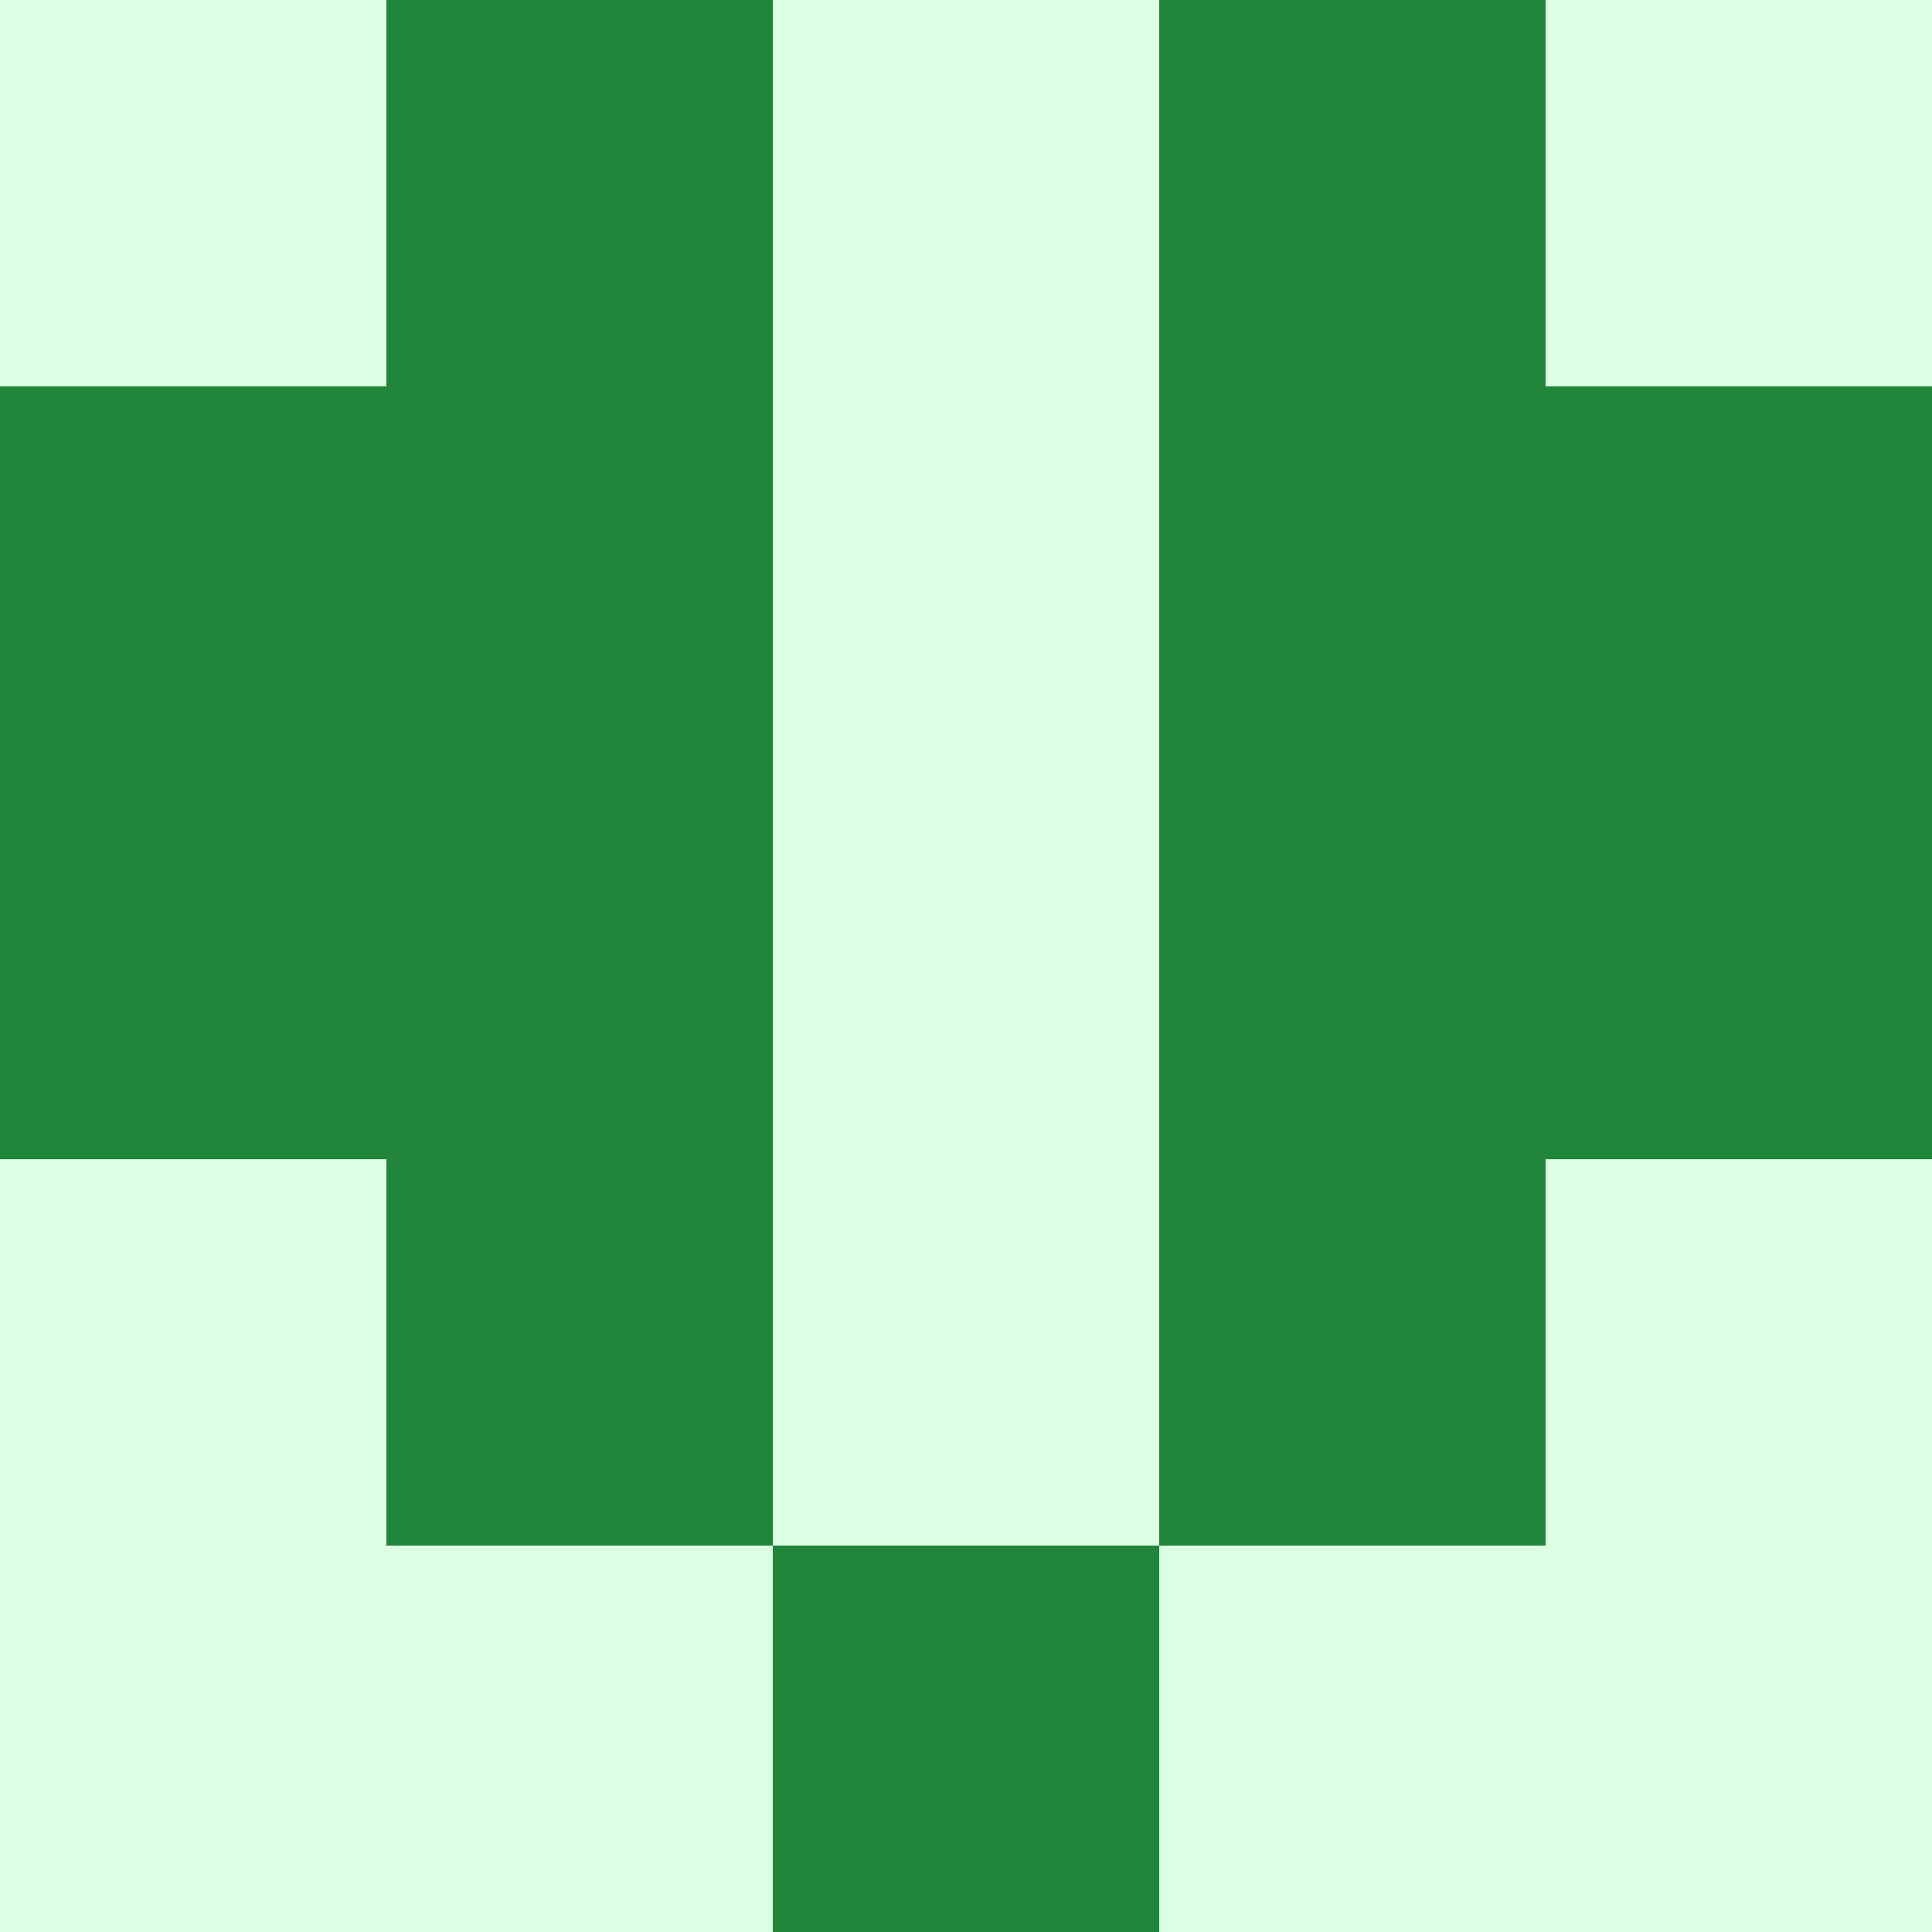   <svg viewBox="0 0 350 350" xmlns="http://www.w3.org/2000/svg">
    <rect x="0" y="0" width="350" height="350" style="fill: #dcffe4" />
          <rect x="140" y="280" width="70" height="70" style="fill: #22863a" />
          <rect x="70" y="0" width="70" height="70" style="fill: #22863a" />
            <rect x="210" y="0" width="70" height="70" style="fill: #22863a" />
          <rect x="70" y="70" width="70" height="70" style="fill: #22863a" />
            <rect x="210" y="70" width="70" height="70" style="fill: #22863a" />
          <rect x="70" y="140" width="70" height="70" style="fill: #22863a" />
            <rect x="210" y="140" width="70" height="70" style="fill: #22863a" />
          <rect x="70" y="210" width="70" height="70" style="fill: #22863a" />
            <rect x="210" y="210" width="70" height="70" style="fill: #22863a" />
          <rect x="0" y="70" width="70" height="70" style="fill: #22863a" />
            <rect x="280" y="70" width="70" height="70" style="fill: #22863a" />
          <rect x="0" y="140" width="70" height="70" style="fill: #22863a" />
            <rect x="280" y="140" width="70" height="70" style="fill: #22863a" />
  </svg>
